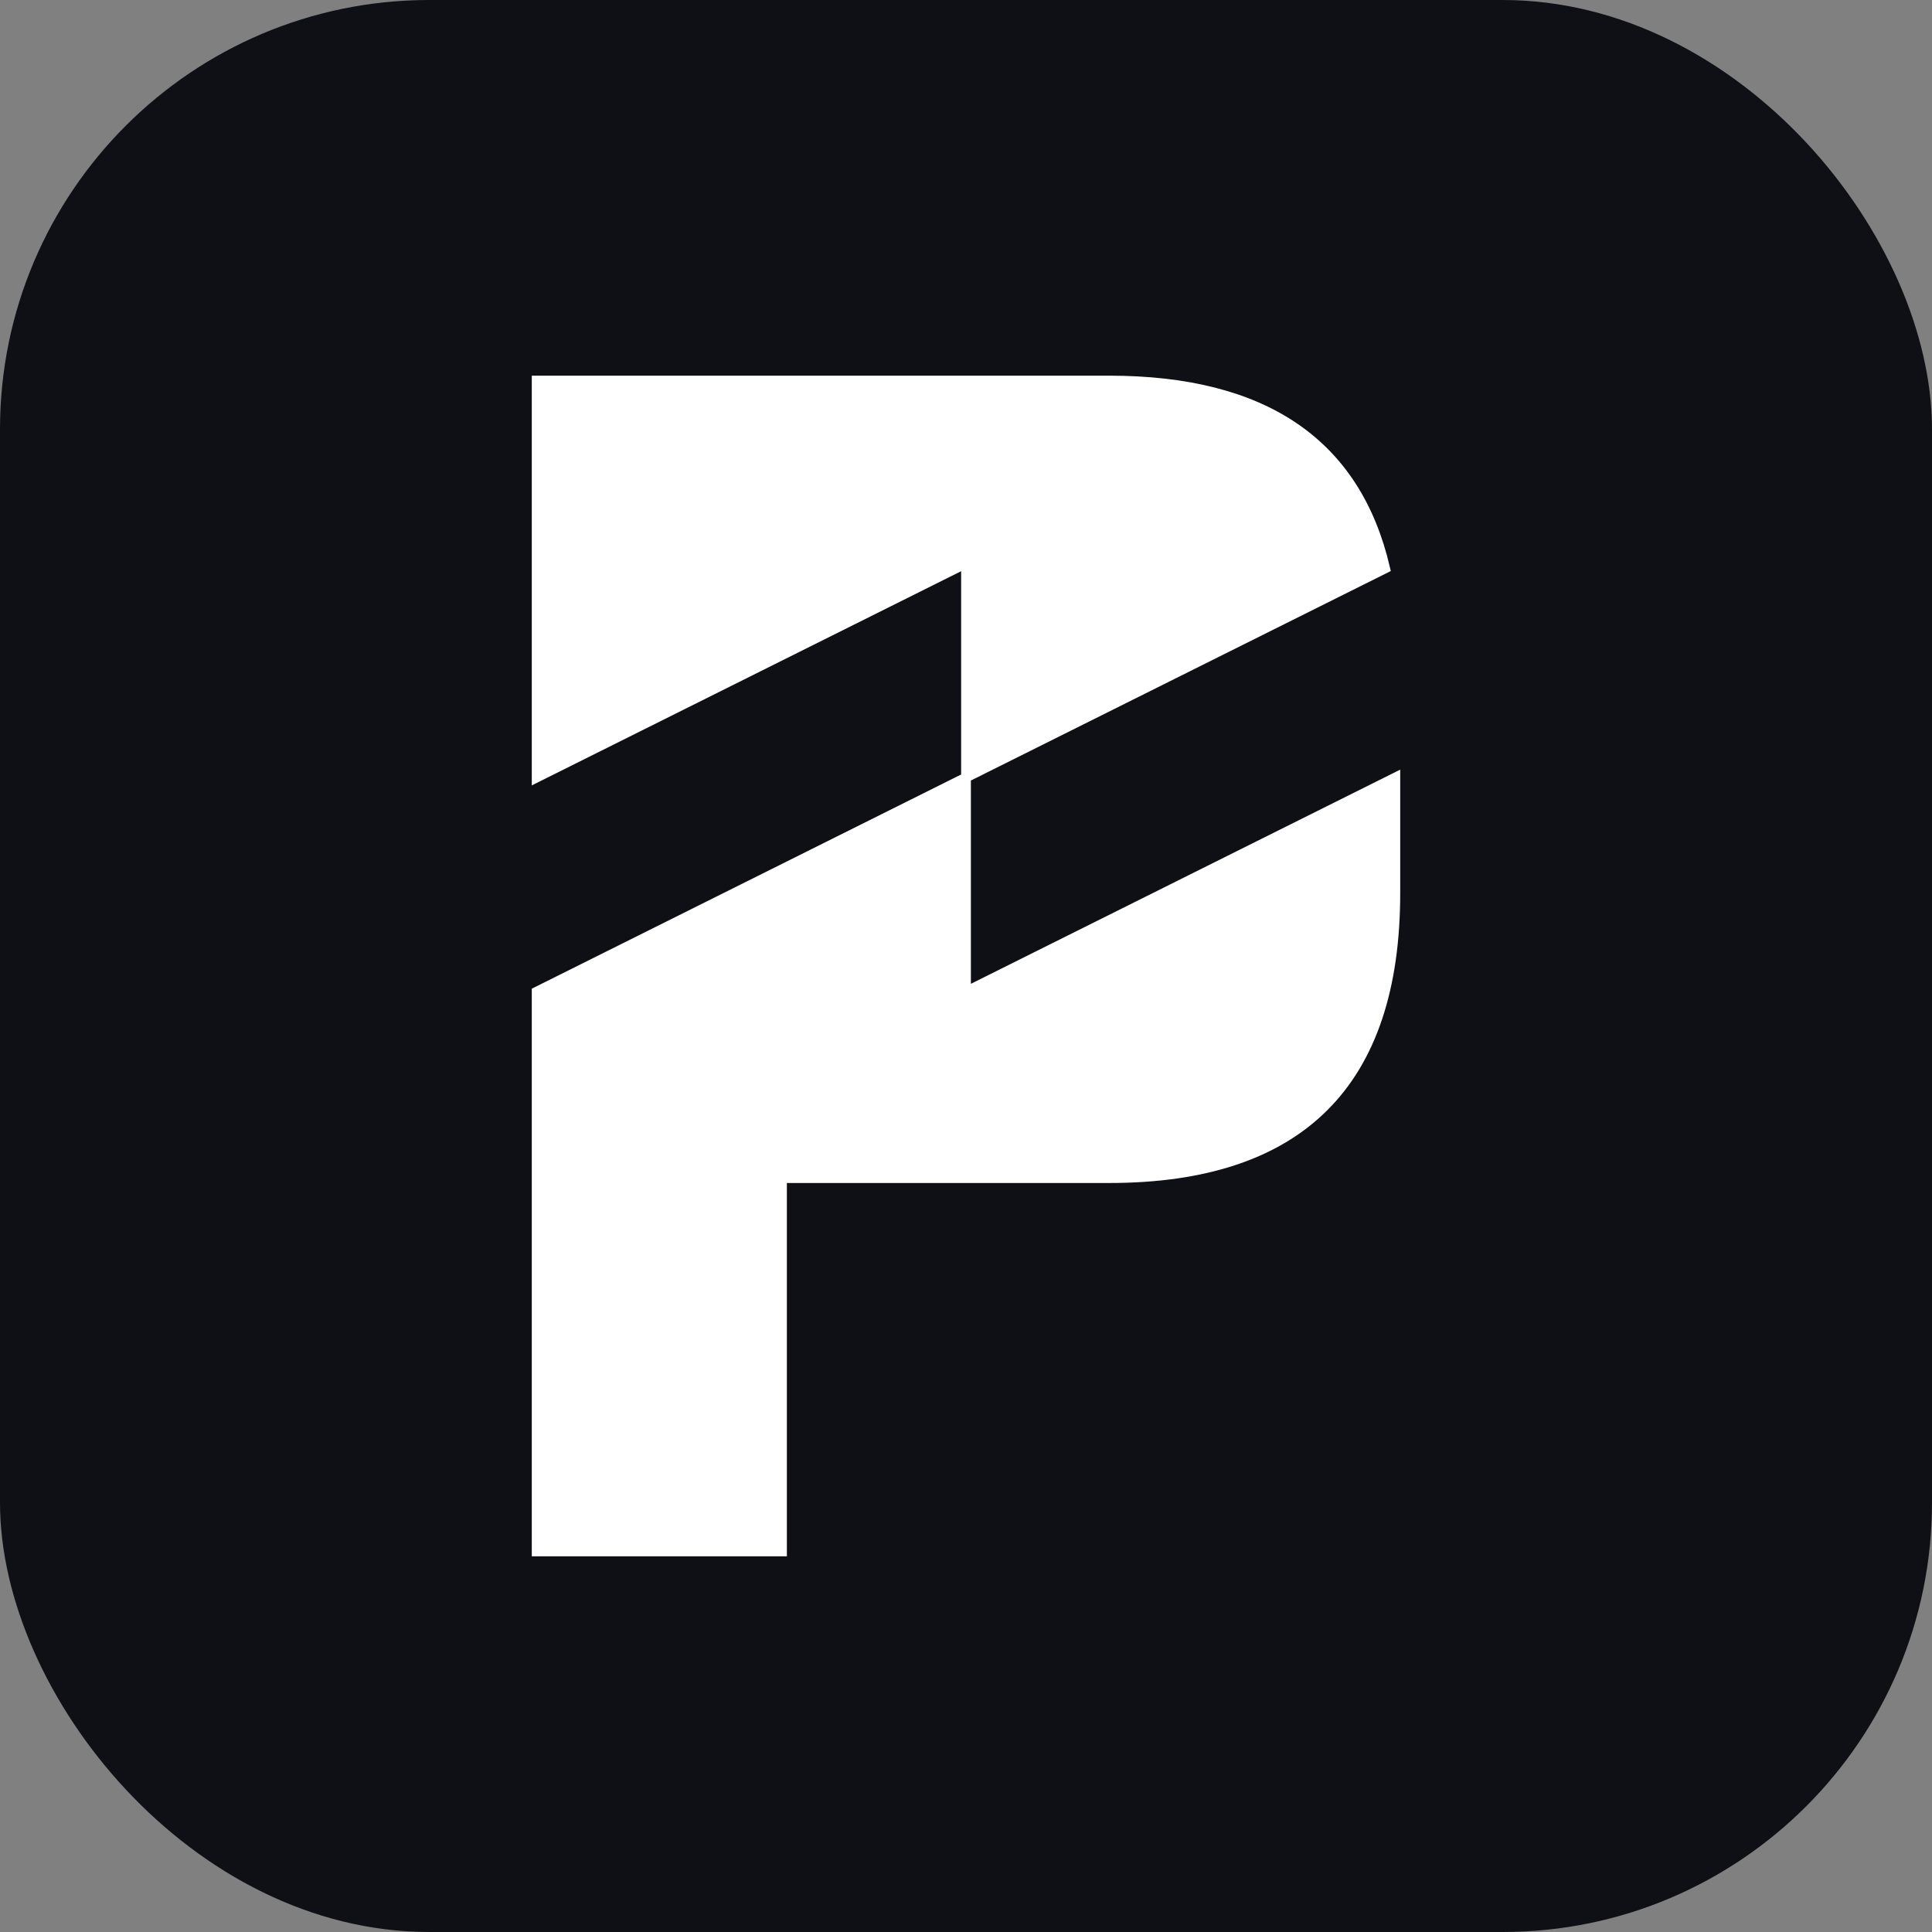 <svg width="198" height="198" viewBox="0 0 198 198" fill="none" xmlns="http://www.w3.org/2000/svg">
<rect x="0" y="0" width="198" height="198" fill="#808080" stroke="none"/>
<rect width="198" height="198" rx="44" fill="#0F0F16"/>
<path d="M80.143 159H55V101.634L99 79.683V57.732L55 79.683V39H113.667C129.54 39 138.971 45.417 141.96 58.251L99 79.683V101.634L143 79.683V91.522C143 111 133.222 120.739 113.667 120.739H80.143V159Z" fill="white"/>
<path d="M99 79.683V101.634L143 79.683V91.522C143 111 133.222 120.739 113.667 120.739H80.143V159H55V101.634L99 79.683ZM99 79.683L141.96 58.251C138.971 45.417 129.54 39 113.667 39H55V79.683L99 57.732V79.683Z" stroke="white"/>
</svg>
